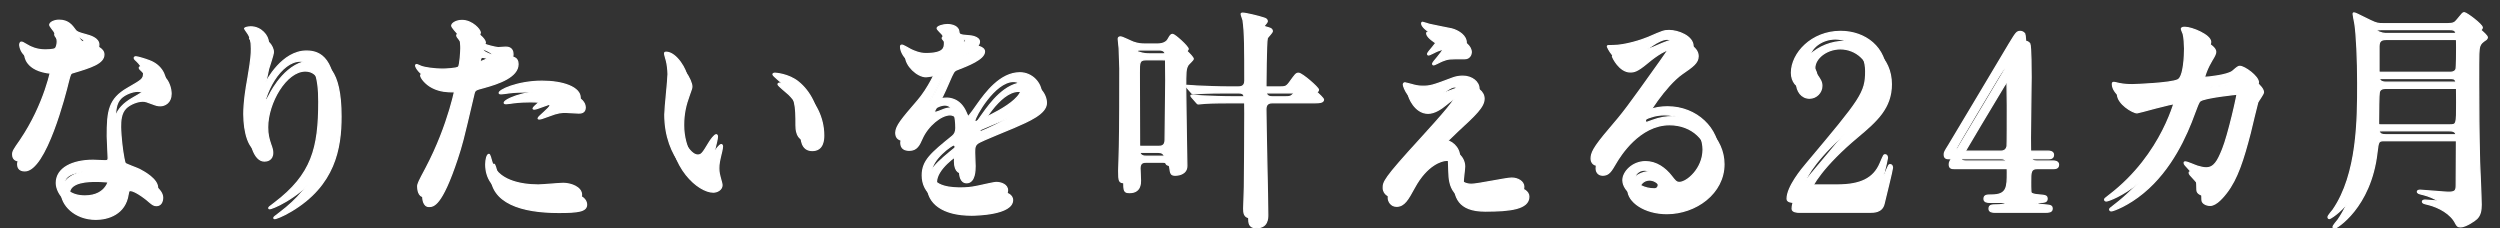 <?xml version="1.0" encoding="utf-8"?>
<!-- Generator: Adobe Illustrator 16.0.0, SVG Export Plug-In . SVG Version: 6.00 Build 0)  -->
<!DOCTYPE svg PUBLIC "-//W3C//DTD SVG 1.1//EN" "http://www.w3.org/Graphics/SVG/1.1/DTD/svg11.dtd">
<svg version="1.1" id="レイヤー_1" xmlns:x="http://ns.adobe.com/Extensibility/1.0/" xmlns:i="http://ns.adobe.com/AdobeIllustrator/10.0/" xmlns:graph="http://ns.adobe.com/Graphs/1.0/"
	 xmlns="http://www.w3.org/2000/svg" xmlns:xlink="http://www.w3.org/1999/xlink" x="0px" y="0px" width="197px" height="18px"
	 viewBox="0 0 197 18" style="enable-background:new 0 0 197 18;" xml:space="preserve">
<rect x="0" y="0" width="197" height="18" fill="#333333" stroke="none"/>
<g>
	<path style="fill:#FFFFFF;stroke:#FFFFFF;stroke-width:0.1;stroke-linejoin:round;stroke-miterlimit:10;" d="M4.909,4.046
		c0-0.27-0.091-0.54-0.252-0.792C4.603,3.164,4.314,2.821,4.314,2.75c0-0.216,0.378-0.378,0.738-0.378
		c0.721,0,1.009,0.396,1.297,0.792c0.09,0.126,0.27,0.198,0.81,0.342c0.343,0.09,1.026,0.288,1.026,0.792
		c0,0.685-1.008,1.008-2.467,1.44c-0.162,0.054-0.18,0.108-0.342,0.738c-0.216,0.9-1.765,6.986-3.421,6.986
		c-0.486,0-0.559-0.324-0.559-0.504c0-0.252,0.055-0.342,0.595-1.116c1.962-2.881,2.484-5.78,2.484-5.87
		c0-0.162-0.126-0.18-0.396-0.198c-2.125-0.18-2.125-1.44-2.125-1.458c0-0.072,0.018-0.216,0.126-0.216
		c0.072,0,0.126,0.018,0.486,0.234C2.767,4.46,3.271,4.712,3.954,4.712c0.036,0,0.667,0,0.793-0.108S4.909,4.208,4.909,4.046z
		 M10.095,15.318C9.86,16.885,8.492,17.28,7.556,17.28c-1.711,0-2.719-1.188-2.719-2.089c0-1.17,1.278-1.782,2.898-1.782
		c0.145,0,0.811,0.036,0.937,0.036c0.162,0,0.252-0.018,0.252-0.198c0-0.271-0.072-1.477-0.072-1.729
		c0-1.98,0.108-2.935,1.621-3.799c1.116-0.648,1.242-0.702,1.242-1.17c0-0.396-0.396-0.811-0.504-0.918
		c-0.162-0.144-0.234-0.216-0.234-0.288c0-0.054,0.054-0.09,0.126-0.09c0.126,0,0.685,0.162,1.063,0.306
		c1.242,0.468,1.314,1.566,1.314,1.836c0,0.684-0.486,0.936-0.847,0.936c-0.018,0-0.233,0-0.414-0.072
		c-0.684-0.252-0.756-0.288-0.972-0.288c-0.433,0-1.026,0.252-1.314,0.54C9.519,8.908,9.5,9.556,9.5,10.006s0.181,3.241,0.721,3.619
		c0.162,0.127,1.008,0.414,1.17,0.504c0.378,0.199,1.423,0.775,1.423,1.441c0,0.306-0.126,0.63-0.486,0.63
		c-0.18,0-0.288-0.054-0.559-0.288c-0.485-0.432-1.314-0.99-1.566-0.883C10.131,15.066,10.131,15.138,10.095,15.318z M7.502,14.291
		c-0.414,0-2.035,0-2.035,0.955c0,0.432,0.54,0.973,1.621,0.973c1.746,0,1.998-1.369,1.891-1.657
		C8.888,14.291,7.916,14.291,7.502,14.291z M7.016,3.992c0-0.126-0.63-0.45-0.738-0.45c-0.307,0-0.433,0.738-0.433,0.792
		c0,0.036,0.019,0.09,0.036,0.108C5.936,4.497,7.016,4.262,7.016,3.992z"/>
	<path style="fill:#FFFFFF;stroke:#FFFFFF;stroke-width:0.1;stroke-linejoin:round;stroke-miterlimit:10;" d="M24.062,5.595
		c-1.53,0-2.971,2.521-2.971,4.429c0,0.576,0.09,0.9,0.234,1.333c0.126,0.343,0.162,0.486,0.162,0.685
		c0,0.594-0.486,0.648-0.648,0.648c-0.828,0-1.225-1.495-1.225-2.917c0-0.918,0.145-1.873,0.324-2.863
		c0.252-1.477,0.271-1.873,0.271-2.305c0-0.63-0.108-0.9-0.234-1.116c-0.036-0.072-0.307-0.432-0.307-0.468s0.217-0.126,0.486-0.126
		c0.828,0,1.387,0.72,1.387,1.207c0,0.216-0.324,1.134-0.378,1.332c-0.036,0.144-0.396,1.783-0.396,2.233
		c0,0.054,0,0.252,0.145,0.252c0.09,0,0.197-0.216,0.324-0.45c0.197-0.396,1.422-2.665,3.313-2.665c1.116,0,2.322,0.594,2.322,4.375
		c0,2.539-0.504,5.42-3.925,7.455c-0.72,0.432-1.225,0.594-1.296,0.594c-0.036,0-0.072-0.018-0.072-0.055
		c0-0.054,0.036-0.09,0.45-0.396c2.953-2.233,3.493-4.321,3.493-7.995C25.521,6.801,25.16,5.595,24.062,5.595z"/>
	<path style="fill:#FFFFFF;stroke:#FFFFFF;stroke-width:0.1;stroke-linejoin:round;stroke-miterlimit:10;" d="M33.96,14.039
		c1.854-3.511,2.377-6.608,2.377-6.625c0-0.18-0.072-0.18-0.648-0.18c-0.378,0-1.008-0.018-1.603-0.324
		C33.51,6.621,33.15,6.117,33.15,5.937c0-0.054,0.054-0.072,0.071-0.072c0.072,0,0.343,0.144,0.415,0.162
		c0.27,0.09,1.008,0.198,1.602,0.198c0.271,0,1.135-0.036,1.279-0.162c0.144-0.126,0.197-1.351,0.197-1.477
		c0-0.144,0-0.756-0.216-1.116c-0.072-0.09-0.504-0.54-0.504-0.666c0-0.18,0.342-0.414,0.811-0.414c0.81,0,1.44,0.738,1.44,0.954
		c0,0.09-0.198,0.45-0.198,0.54c0,0.342,1.44,0.648,1.62,0.648c0.072,0,0.468-0.036,0.559-0.036c0.144,0,0.594,0,0.594,0.558
		c0,1.008-1.53,1.53-2.719,1.854c-0.612,0.162-0.685,0.18-0.756,0.504c-0.919,3.925-0.937,3.943-1.314,5.114
		c-1.242,3.744-1.891,3.744-2.233,3.744c-0.432,0-0.485-0.594-0.485-0.791C33.313,15.264,33.402,15.084,33.96,14.039z M37.76,5.811
		c0.09,0,1.458-0.486,1.458-0.72c0-0.18-0.972-0.576-1.17-0.576c-0.108,0-0.162,0.036-0.198,0.216
		c-0.072,0.36-0.072,0.414-0.162,0.846C37.67,5.703,37.651,5.811,37.76,5.811z M39.128,13.445c0.378,1.566,2.322,1.908,3.691,1.908
		c0.306,0,1.674-0.126,1.962-0.126c0.612,0,1.44,0.306,1.44,0.9c0,0.522-0.666,0.612-2.196,0.612c-2.917,0-5.348-0.738-5.348-3.007
		c0-0.414,0.108-0.792,0.252-0.792C39.002,12.941,39.11,13.391,39.128,13.445z M43.107,7.179c1.71,0,3.007,0.504,3.007,1.296
		c0,0.432-0.378,0.432-0.522,0.432c-0.162,0-0.864-0.054-1.008-0.054c-0.324,0-0.595,0-1.333,0.288
		c-0.45,0.162-0.63,0.234-0.756,0.234c-0.036,0-0.09,0-0.09-0.055c0-0.125,0.936-0.81,0.936-1.008c0-0.27-1.278-0.288-1.548-0.288
		c-0.396,0-0.883,0.018-1.297,0.072c-0.107,0.018-0.521,0.072-0.594,0.072c-0.019,0-0.145,0-0.162-0.036
		C39.614,7.899,41.181,7.179,43.107,7.179z"/>
	<path style="fill:#FFFFFF;stroke:#FFFFFF;stroke-width:0.1;stroke-linejoin:round;stroke-miterlimit:10;" d="M54.517,6.819
		c0,0.144-0.036,0.198-0.216,0.72c-0.252,0.702-0.432,1.368-0.432,2.323c0,1.818,0.936,3.133,1.494,3.133
		c0.306,0,0.378-0.091,0.918-0.99c0.108-0.181,0.414-0.612,0.559-0.612c0.054,0,0.09,0.072,0.09,0.145
		c0,0.072-0.036,0.306-0.054,0.359c-0.198,0.828-0.234,0.99-0.234,1.369c0,0.306,0.054,0.539,0.108,0.72
		c0.054,0.198,0.144,0.505,0.144,0.595c0,0.359-0.378,0.558-0.685,0.558c-1.152,0-3.421-1.891-3.421-5.33
		c0-0.504,0.252-2.719,0.252-3.187c0-0.36-0.071-0.846-0.126-1.044c-0.126-0.45-0.144-0.504-0.144-0.612
		c0-0.054,0.072-0.072,0.108-0.072C53.707,4.893,54.517,6.333,54.517,6.819z M63.304,7.233c0.918,0.738,1.603,2.017,1.603,3.439
		c0,0.342-0.036,1.189-0.9,1.189c-0.883,0-0.883-0.973-0.883-1.207c0-1.495,0-2.25-0.954-3.205c-0.144-0.144-0.864-0.702-0.864-0.81
		c0-0.054,0.072-0.09,0.162-0.09C61.485,6.549,62.529,6.603,63.304,7.233z"/>
	<path style="fill:#FFFFFF;stroke:#FFFFFF;stroke-width:0.1;stroke-linejoin:round;stroke-miterlimit:10;" d="M70.986,11.249
		c0-0.54,0.504-1.116,1.729-2.539c0.811-0.937,1.53-2.431,1.53-2.683c0-0.108-0.126-0.126-0.197-0.126
		c-0.181,0-0.919,0.144-1.081,0.144c-0.684,0-1.603-0.882-1.603-1.584c0-0.054,0-0.126,0.108-0.126s0.576,0.288,0.685,0.342
		C72.373,4.785,72.859,5,73.345,5c1.477,0,1.477-0.486,1.477-0.846c0-0.108-0.018-0.396-0.144-0.63
		c-0.054-0.09-0.433-0.415-0.433-0.522c0-0.144,0.469-0.288,0.793-0.288c0.432,0,0.882,0.162,0.918,0.558
		c0.018,0.234,0.09,0.271,0.811,0.324c0.126,0,0.81,0.09,0.81,0.468c0,0.594-1.314,1.098-2.143,1.422
		c-0.27,0.108-0.288,0.144-0.684,1.063c-0.433,0.99-0.505,1.134-0.973,1.944c-0.09,0.162-0.126,0.216-0.126,0.288
		c0,0.036,0.018,0.072,0.072,0.072c0.054,0,0.396-0.126,0.558-0.198c0.198-0.09,0.433-0.144,0.702-0.144
		c0.234,0,1.063,0.036,1.53,1.098c0.127,0.306,0.145,0.342,0.181,0.342c0.054,0,0.648-0.828,0.738-0.972
		c0.594-0.828,1.765-2.467,3.331-2.467c0.99,0,1.692,0.846,1.692,1.603c0,0.846-1.423,1.44-2.539,1.926
		c-0.45,0.198-2.484,1.008-2.809,1.207c-0.288,0.18-0.307,0.378-0.307,0.756c0,0.162,0.036,0.918,0.036,1.08
		c0,0.288,0,1.314-0.666,1.314c-0.486,0-0.558-0.595-0.558-0.919c0-0.18,0.054-1.043,0.054-1.062c0-0.072,0-0.216-0.126-0.216
		c-0.145,0-1.747,1.116-1.747,2.143c0,1.242,1.801,1.242,2.323,1.242c0.45,0,0.792-0.036,1.152-0.107
		c0.252-0.037,1.404-0.324,1.639-0.324c0.378,0,0.882,0.18,0.882,0.611c0,1.117-2.791,1.188-3.223,1.188
		c-2.287,0-3.493-0.937-3.493-2.358c0-1.152,0.685-1.729,2.377-3.098c0.18-0.144,0.27-0.359,0.27-0.629
		c0-0.811-0.144-1.819-0.864-1.819c-0.684,0-1.746,0.829-2.215,1.909c-0.197,0.45-0.396,0.882-0.972,0.882
		C71.328,11.843,70.986,11.734,70.986,11.249z M75.578,4.442c0.036,0,0.9-0.234,0.9-0.432c0-0.234-0.45-0.27-0.612-0.27
		c-0.252,0-0.324,0.504-0.324,0.576C75.542,4.389,75.542,4.442,75.578,4.442z M77.217,10.276c0,0.036,0.018,0.09,0.071,0.09
		c0.055,0,3.602-1.44,3.602-2.629c0-0.45-0.396-0.54-0.631-0.54C78.765,7.197,77.217,9.988,77.217,10.276z"/>
	<path style="fill:#FFFFFF;stroke:#FFFFFF;stroke-width:0.1;stroke-linejoin:round;stroke-miterlimit:10;" d="M90.337,12.779
		c-0.181,0-0.505,0-0.505,0.468c0,0.108,0.036,0.828,0.036,0.99c0,0.216,0,0.937-0.846,0.937c-0.433,0-0.469-0.09-0.469-0.937
		c0-0.271,0.055-1.62,0.055-1.927c0.036-1.62,0.036-4.393,0.036-6.14c0-0.18-0.036-1.188-0.055-1.584
		c0-0.108-0.072-0.612-0.072-0.738c0-0.108,0.055-0.162,0.181-0.162c0.144,0,0.846,0.36,1.008,0.415
		c0.414,0.144,0.685,0.144,0.864,0.144h1.081c0.396,0,0.666-0.162,0.773-0.342c0.198-0.342,0.234-0.414,0.379-0.414
		c0.162,0,1.224,0.954,1.224,1.152c0,0.09-0.359,0.396-0.414,0.486c-0.18,0.324-0.18,0.486-0.18,1.909
		c0,0.955,0.09,5.852,0.09,6.031c0,0.721-0.811,0.738-0.9,0.738c-0.36,0-0.378-0.125-0.45-0.647
		c-0.054-0.288-0.252-0.378-0.504-0.378H90.337z M90.282,4.712c-0.504,0-0.504,0.234-0.504,1.008c0,0.306,0.019,5.51,0.019,6.122
		c0,0.468,0.359,0.468,0.521,0.468h1.368c0.181,0,0.522,0,0.522-0.504c0-0.666,0.054-3.943,0.054-4.699
		c0-0.27-0.018-1.621-0.018-1.927c0-0.468-0.36-0.468-0.522-0.468H90.282z M97.089,8.098c-1.585,0-2.106,0.036-2.269,0.054
		c-0.072,0-0.324,0.036-0.379,0.036c-0.071,0-0.107-0.036-0.162-0.108L93.92,7.666c-0.055-0.054-0.072-0.09-0.072-0.126
		s0.018-0.036,0.072-0.036c0.126,0,0.666,0.054,0.792,0.054c0.882,0.036,1.62,0.072,2.467,0.072h0.792c0.145,0,0.522,0,0.522-0.486
		c0-2.395,0-3.871-0.145-4.789c-0.018-0.072-0.144-0.396-0.144-0.468c0-0.054,0.036-0.072,0.107-0.072
		c0.253,0,1.297,0.252,1.657,0.378c0.126,0.036,0.288,0.09,0.288,0.27c0,0.108-0.36,0.45-0.396,0.54
		c-0.09,0.342-0.108,3.601-0.108,4.124c0,0.504,0.36,0.504,0.522,0.504h0.918c0.45,0,0.559,0,0.811-0.342
		c0.469-0.648,0.522-0.738,0.721-0.738c0.27,0,1.566,1.134,1.566,1.296c0,0.252-0.36,0.252-0.973,0.252h-3.043
		c-0.144,0-0.522,0-0.522,0.486c0,1.314,0.145,7.149,0.145,8.336c0,0.289,0,1.026-0.9,1.026c-0.576,0-0.594-0.396-0.594-0.737
		c0-0.271,0.054-1.459,0.054-1.693c0.018-1.35,0.036-4.699,0.036-5.815c0-1.495,0-1.603-0.522-1.603H97.089z"/>
	<path style="fill:#FFFFFF;stroke:#FFFFFF;stroke-width:0.1;stroke-linejoin:round;stroke-miterlimit:10;" d="M114.908,6.909
		c0.252-0.09,0.522-0.126,0.757-0.126c0.72,0,1.278,0.45,1.278,0.99c0,0.648-0.685,1.278-2.089,2.575
		c-0.198,0.198-1.332,1.243-1.332,1.386c0,0.072,0.09,0.108,0.18,0.108c0.036,0,0.342-0.036,0.396-0.036
		c0.666,0,1.314,0.594,1.314,1.314c0,0.18-0.108,0.99-0.108,1.17c0,0.181,0.036,1.009,1.044,1.009c0.505,0,2.719-0.486,3.169-0.486
		c0.486,0,0.954,0.271,0.954,0.685c0,0.973-1.494,1.135-3.438,1.135c-2.143,0-2.449-1.135-2.467-2.377
		c-0.036-1.459-0.036-1.621-0.576-1.621c-0.36,0-1.549,0.324-2.539,2.16c-0.504,0.919-0.792,1.459-1.404,1.459
		c-0.45,0-0.648-0.414-0.648-0.648c0-0.486,0-0.684,2.953-3.906c1.549-1.711,2.953-3.242,2.953-3.764
		c0-0.198-0.108-0.306-0.307-0.306c-0.252,0-0.756,0.378-1.008,0.594c-0.414,0.342-0.937,0.702-1.458,0.702
		c-1.045,0-1.549-1.296-1.549-1.477c0-0.072,0.036-0.144,0.126-0.144c0.054,0,0.468,0.126,0.504,0.126
		c0.252,0.072,0.504,0.145,0.883,0.145C113.108,7.576,113.288,7.521,114.908,6.909z M113.036,2.696
		c0.27,0.072,1.53,0.306,1.765,0.36c0.594,0.162,1.134,0.576,1.134,1.063c0,0.144-0.107,0.504-0.504,0.504
		c-1.261,0-1.297,0-1.729,0.162c-0.126,0.036-0.63,0.324-0.738,0.324c-0.036,0-0.072-0.036-0.072-0.09
		c0-0.126,0.811-0.936,0.811-1.152c0-0.108-0.288-0.288-0.666-0.558c-0.559-0.378-0.612-0.594-0.612-0.684
		c0-0.054,0.036-0.09,0.072-0.09C112.55,2.534,112.946,2.678,113.036,2.696z"/>
	<path style="fill:#FFFFFF;stroke:#FFFFFF;stroke-width:0.1;stroke-linejoin:round;stroke-miterlimit:10;" d="M134.602,12.563
		c0-1.476-1.243-2.736-3.043-2.736c-2.377,0-3.907,2.467-4.231,3.025c-0.36,0.611-0.54,0.953-1.026,0.953
		c-0.433,0-0.522-0.359-0.522-0.504c0-0.449,0.145-0.846,1.423-2.34c1.17-1.368,1.351-1.603,4.069-5.419
		c0.594-0.846,0.846-1.225,0.846-1.422c0-0.126-0.126-0.252-0.342-0.252c-0.666,0-1.729,0.9-2.034,1.152
		c-0.721,0.594-0.973,0.648-1.279,0.648c-0.846,0-1.404-1.152-1.404-1.243c0-0.054,0.055-0.054,0.433-0.054
		c0.954,0,2.286-0.432,2.791-0.648c1.116-0.486,1.242-0.54,1.638-0.54c0.721,0,1.891,0.45,1.891,1.242
		c0,0.522-0.414,0.811-1.278,1.405c-1.296,0.918-2.881,3.385-2.881,3.691c0,0.054,0.055,0.126,0.108,0.126
		c0.108-0.036,0.342-0.126,0.45-0.162c0.576-0.216,1.08-0.288,1.584-0.288c2.305,0,4.052,1.71,4.052,3.746
		c0,2.286-2.215,3.889-4.502,3.889c-1.782,0-3.061-0.954-3.061-1.854c0-0.647,0.756-1.458,1.782-1.458
		c0.847,0,1.549,0.504,2.053,1.152c0.252,0.324,0.36,0.486,0.612,0.486C133.341,15.156,134.602,14.057,134.602,12.563z
		 M129.974,14.184c-0.432,0-0.756,0.342-0.756,0.63c0,0.468,0.774,0.847,1.548,0.847c0.181,0,0.307-0.127,0.307-0.324
		C131.072,14.904,130.64,14.184,129.974,14.184z"/>
	<path style="fill:#FFFFFF;stroke:#FFFFFF;stroke-width:0.1;stroke-linejoin:round;stroke-miterlimit:10;" d="M141.744,16.723
		c-0.108,0-0.522-0.019-0.522-0.271c0-0.954,1.152-2.341,1.566-2.827c4.25-5.059,4.628-5.527,4.628-7.238
		c0-1.603-1.171-2.539-2.395-2.539c-1.081,0-2.017,0.738-2.017,1.513c0,0.054,0,0.288,0.18,0.54c0.234,0.342,0.378,0.54,0.378,0.864
		c0,0.522-0.432,0.972-0.972,0.972c-0.612,0-1.026-0.54-1.026-1.224c0-1.53,1.584-3.259,3.871-3.259c1.944,0,3.601,1.26,3.601,3.385
		c0,1.854-1.134,2.881-2.665,4.159c-2.719,2.268-3.69,3.944-3.69,4.286c0,0.27,0.576,0.27,0.648,0.27h1.854
		c1.818,0,2.862-0.504,3.366-1.692c0.288-0.666,0.288-0.685,0.396-0.685c0.18,0,0.18,0.217,0.18,0.252
		c0,0.145-0.576,2.467-0.666,2.846c-0.162,0.648-0.792,0.648-1.08,0.648H141.744z"/>
	<path style="fill:#FFFFFF;stroke:#FFFFFF;stroke-width:0.1;stroke-linejoin:round;stroke-miterlimit:10;" d="M161.78,12.689
		c0.107,0,0.432,0.018,0.432,0.287c0,0.307-0.27,0.307-0.432,0.307h-1.242c-0.522,0-0.522,0.288-0.522,1.063
		c0,1.098,0,1.711,0.954,1.782c0.594,0.054,0.738,0.054,0.738,0.324s-0.324,0.271-0.486,0.271h-4.051
		c-0.145,0-0.433-0.019-0.433-0.271c0-0.306,0.234-0.306,0.612-0.306c1.225,0,1.225-0.648,1.225-1.783c0-0.738,0-1.08-0.486-1.08
		h-4.051c-0.217,0-0.433,0-0.433-0.324c0-0.18,0.036-0.234,0.36-0.756c0.396-0.666,4.646-7.761,4.753-7.958
		c0.54-0.882,0.595-0.99,0.883-0.99c0.107,0,0.252,0.054,0.342,0.18c0.108,0.198,0.108,2.251,0.108,2.647
		c0,0.684-0.055,4.051-0.055,4.807c0,1.621,0,1.801,0.505,1.801H161.78z M158.089,12.689c0.288,0,0.433-0.181,0.468-0.396
		c0.019-0.162,0.019-2.143,0.019-3.205c0-0.252-0.036-2.629-0.036-2.665c0-0.054-0.036-0.252-0.145-0.252
		c-0.09,0-0.378,0.45-0.485,0.63c-0.379,0.648-3.367,5.564-3.367,5.708c0,0.108,0.107,0.181,0.36,0.181H158.089z"/>
	<path style="fill:#FFFFFF;stroke:#FFFFFF;stroke-width:0.1;stroke-linejoin:round;stroke-miterlimit:10;" d="M176.325,6.387
		c0.396-0.342,0.45-0.378,0.576-0.378c0.36,0,1.459,0.792,1.459,1.261c0,0.144-0.396,0.666-0.45,0.792
		c-0.036,0.09-0.504,2.053-0.595,2.431c-0.54,2.07-1.008,3.583-1.872,4.699c-0.198,0.252-0.774,0.99-1.278,0.99
		c-0.342,0-0.648-0.18-0.648-0.432c0-0.793-0.036-0.99-0.504-1.494c-0.45-0.486-0.504-0.541-0.504-0.648
		c0-0.072,0.054-0.072,0.09-0.072c0.162,0,0.828,0.307,0.972,0.342c0.253,0.072,0.469,0.127,0.667,0.127
		c0.63,0,0.918-0.523,1.296-1.459c0.45-1.099,1.206-4.393,1.206-4.753c0-0.378-0.197-0.378-0.359-0.378
		c-0.108,0-2.684,0.27-3.007,0.54c-0.126,0.09-0.253,0.468-0.45,0.99c-0.631,1.747-1.819,4.412-4.016,6.23
		c-1.206,1.008-2.377,1.44-2.539,1.44c-0.054,0-0.126-0.036-0.126-0.108s0.036-0.09,0.36-0.342c4.249-3.241,5.258-7.76,5.258-7.796
		c0-0.162-0.09-0.234-0.252-0.234c-0.522,0-3.079,0.756-3.205,0.756c-0.342,0-1.549-0.72-1.549-1.476c0-0.072,0-0.144,0.108-0.144
		c0.072,0,0.107,0.018,0.432,0.09c0.379,0.072,0.631,0.09,1.026,0.09c0.271,0,3.025-0.108,3.583-0.378
		c0.486-0.216,0.54-1.945,0.54-2.467c0-0.252-0.035-0.9-0.107-1.152c-0.019-0.054-0.145-0.342-0.145-0.396
		c0-0.126,0.198-0.126,0.271-0.126c0.558,0,2.034,0.612,2.034,1.152c0,0.144-0.071,0.306-0.306,0.684
		c-0.307,0.504-0.648,1.278-0.648,1.836c0,0.27,0.126,0.27,0.45,0.27C174.435,6.873,175.966,6.693,176.325,6.387z"/>
	<path style="fill:#FFFFFF;stroke:#FFFFFF;stroke-width:0.1;stroke-linejoin:round;stroke-miterlimit:10;" d="M187.897,11.086
		c-0.486,0-0.486,0.054-0.594,0.955C186.799,16.38,184.08,18,183.954,18c-0.071,0-0.107-0.054-0.107-0.125
		c0-0.09,0.324-0.469,0.396-0.559c1.945-2.826,1.945-7.166,1.945-9.975c0-1.818-0.091-3.925-0.234-4.753
		c-0.019-0.072-0.126-0.648-0.126-0.702c0-0.036,0-0.09,0.054-0.09c0.09,0,0.216,0.054,1.297,0.594
		c0.504,0.252,0.684,0.252,0.972,0.252h5.132c0.414,0,0.558-0.072,0.738-0.306c0.414-0.504,0.45-0.558,0.558-0.558
		c0.181,0,1.423,0.936,1.423,1.17c0,0.072-0.072,0.144-0.09,0.162c-0.343,0.234-0.414,0.306-0.504,0.522
		c-0.091,0.288-0.091,0.504-0.091,2.719c0,2.125,0.019,4.285,0.072,6.411c0.019,0.467,0.126,2.826,0.126,3.366
		c0,0.433-0.054,0.81-0.342,1.099c-0.162,0.162-0.883,0.648-1.278,0.648c-0.234,0-0.288-0.09-0.396-0.289
		c-0.36-0.738-1.296-1.26-2.16-1.477c-0.324-0.071-0.45-0.107-0.45-0.233c0-0.072,0.107-0.108,0.216-0.108
		c0.18,0,1.98,0.162,2.215,0.162c0.54,0,0.63-0.108,0.63-0.559c0-0.521,0.019-3.114,0.019-3.709c0-0.503-0.198-0.576-0.576-0.576
		H187.897z M188.023,6.963c-0.144,0-0.486,0-0.54,0.324c-0.036,0.144-0.054,1.602-0.054,2.322c0,0.792,0,1.008,0.558,1.008h5.438
		c0.559,0,0.559-0.018,0.559-1.782c0-1.873,0-1.873-0.559-1.873H188.023z M188.023,3.11c-0.378,0-0.558,0.126-0.558,0.541v2.214
		c0,0.342,0.018,0.612,0.558,0.612h5.401c0.145,0,0.396,0,0.505-0.234c0.054-0.144,0.054-1.495,0.054-1.729
		c0-1.26,0-1.405-0.559-1.405H188.023z"/>
</g>
<g>
	<path style="fill:#FFFFFF;stroke:#FFFFFF;stroke-width:0.1;stroke-linejoin:round;stroke-miterlimit:10;" d="M4.512,3.269
		c0-0.27-0.091-0.54-0.252-0.792c-0.055-0.09-0.343-0.433-0.343-0.504c0-0.216,0.378-0.378,0.738-0.378
		c0.721,0,1.009,0.396,1.297,0.792c0.09,0.126,0.27,0.198,0.81,0.342c0.343,0.09,1.026,0.288,1.026,0.792
		c0,0.685-1.008,1.008-2.467,1.44c-0.162,0.054-0.18,0.108-0.342,0.738c-0.216,0.9-1.765,6.986-3.421,6.986
		C1.072,12.686,1,12.361,1,12.181c0-0.252,0.055-0.342,0.595-1.116c1.962-2.881,2.484-5.78,2.484-5.87
		c0-0.162-0.126-0.18-0.396-0.198c-2.125-0.18-2.125-1.44-2.125-1.458c0-0.072,0.018-0.216,0.126-0.216
		c0.072,0,0.126,0.018,0.486,0.234c0.198,0.126,0.702,0.378,1.386,0.378c0.036,0,0.667,0,0.793-0.108S4.512,3.431,4.512,3.269z
		 M9.697,14.54c-0.234,1.566-1.603,1.962-2.539,1.962c-1.711,0-2.719-1.188-2.719-2.088c0-1.17,1.278-1.783,2.898-1.783
		c0.145,0,0.811,0.036,0.937,0.036c0.162,0,0.252-0.018,0.252-0.198c0-0.27-0.072-1.477-0.072-1.729c0-1.98,0.108-2.935,1.621-3.799
		c1.116-0.648,1.242-0.702,1.242-1.17c0-0.396-0.396-0.811-0.504-0.918c-0.162-0.144-0.234-0.216-0.234-0.288
		c0-0.054,0.054-0.09,0.126-0.09c0.126,0,0.685,0.162,1.063,0.306c1.242,0.468,1.314,1.566,1.314,1.836
		c0,0.684-0.486,0.936-0.847,0.936c-0.018,0-0.233,0-0.414-0.072c-0.684-0.252-0.756-0.288-0.972-0.288
		c-0.433,0-1.026,0.252-1.314,0.54C9.121,8.13,9.103,8.778,9.103,9.229s0.181,3.241,0.721,3.619c0.162,0.126,1.008,0.414,1.17,0.504
		c0.378,0.198,1.423,0.774,1.423,1.44c0,0.306-0.126,0.63-0.486,0.63c-0.18,0-0.288-0.054-0.559-0.288
		c-0.485-0.432-1.314-0.991-1.566-0.883C9.733,14.288,9.733,14.36,9.697,14.54z M7.104,13.514c-0.414,0-2.035,0-2.035,0.954
		c0,0.432,0.54,0.973,1.621,0.973c1.746,0,1.998-1.369,1.891-1.657C8.49,13.514,7.519,13.514,7.104,13.514z M6.618,3.214
		c0-0.126-0.63-0.45-0.738-0.45c-0.307,0-0.433,0.738-0.433,0.792c0,0.036,0.019,0.09,0.036,0.108
		C5.538,3.719,6.618,3.484,6.618,3.214z"/>
	<path style="fill:#FFFFFF;stroke:#FFFFFF;stroke-width:0.1;stroke-linejoin:round;stroke-miterlimit:10;" d="M23.664,4.817
		c-1.53,0-2.971,2.521-2.971,4.429c0,0.576,0.09,0.9,0.234,1.333c0.126,0.342,0.162,0.486,0.162,0.684
		c0,0.594-0.486,0.648-0.648,0.648c-0.828,0-1.225-1.495-1.225-2.917c0-0.918,0.145-1.873,0.324-2.863
		c0.252-1.477,0.271-1.873,0.271-2.305c0-0.63-0.108-0.9-0.234-1.116c-0.036-0.072-0.307-0.432-0.307-0.468s0.217-0.126,0.486-0.126
		c0.828,0,1.387,0.72,1.387,1.207c0,0.216-0.324,1.134-0.378,1.332c-0.036,0.144-0.396,1.783-0.396,2.233
		c0,0.054,0,0.252,0.145,0.252c0.09,0,0.197-0.216,0.324-0.45c0.197-0.396,1.422-2.665,3.313-2.665c1.116,0,2.322,0.594,2.322,4.375
		c0,2.539-0.504,5.42-3.925,7.455c-0.72,0.432-1.225,0.594-1.296,0.594c-0.036,0-0.072-0.018-0.072-0.054
		c0-0.054,0.036-0.09,0.45-0.396c2.953-2.233,3.493-4.321,3.493-7.995C25.123,6.023,24.763,4.817,23.664,4.817z"/>
	<path style="fill:#FFFFFF;stroke:#FFFFFF;stroke-width:0.1;stroke-linejoin:round;stroke-miterlimit:10;" d="M33.563,13.262
		c1.854-3.511,2.377-6.608,2.377-6.626c0-0.18-0.072-0.18-0.648-0.18c-0.378,0-1.008-0.018-1.603-0.324
		c-0.576-0.288-0.936-0.792-0.936-0.972c0-0.054,0.054-0.072,0.071-0.072c0.072,0,0.343,0.144,0.415,0.162
		c0.27,0.09,1.008,0.198,1.602,0.198c0.271,0,1.135-0.036,1.279-0.162c0.144-0.126,0.197-1.351,0.197-1.477
		c0-0.144,0-0.756-0.216-1.116c-0.072-0.09-0.504-0.54-0.504-0.666c0-0.18,0.342-0.414,0.811-0.414c0.81,0,1.44,0.738,1.44,0.954
		c0,0.09-0.198,0.45-0.198,0.54c0,0.342,1.44,0.648,1.62,0.648c0.072,0,0.468-0.036,0.559-0.036c0.144,0,0.594,0,0.594,0.558
		c0,1.008-1.53,1.53-2.719,1.854c-0.612,0.162-0.685,0.18-0.756,0.504c-0.919,3.925-0.937,3.943-1.314,5.113
		c-1.242,3.745-1.891,3.745-2.233,3.745c-0.432,0-0.485-0.594-0.485-0.792C32.915,14.486,33.005,14.306,33.563,13.262z
		 M37.362,5.033c0.09,0,1.458-0.486,1.458-0.72c0-0.18-0.972-0.576-1.17-0.576c-0.108,0-0.162,0.036-0.198,0.216
		c-0.072,0.36-0.072,0.414-0.162,0.846C37.272,4.925,37.254,5.033,37.362,5.033z M38.73,12.667c0.378,1.566,2.322,1.909,3.691,1.909
		c0.306,0,1.674-0.126,1.962-0.126c0.612,0,1.44,0.306,1.44,0.9c0,0.522-0.666,0.612-2.196,0.612c-2.917,0-5.348-0.738-5.348-3.007
		c0-0.414,0.108-0.792,0.252-0.792C38.604,12.163,38.713,12.613,38.73,12.667z M42.71,6.401c1.71,0,3.007,0.504,3.007,1.296
		c0,0.432-0.378,0.432-0.522,0.432c-0.162,0-0.864-0.054-1.008-0.054c-0.324,0-0.595,0-1.333,0.288
		c-0.45,0.162-0.63,0.234-0.756,0.234c-0.036,0-0.09,0-0.09-0.055c0-0.125,0.936-0.81,0.936-1.008c0-0.27-1.278-0.288-1.548-0.288
		c-0.396,0-0.883,0.018-1.297,0.072c-0.107,0.018-0.521,0.072-0.594,0.072c-0.019,0-0.145,0-0.162-0.036
		C39.217,7.122,40.783,6.401,42.71,6.401z"/>
	<path style="fill:#FFFFFF;stroke:#FFFFFF;stroke-width:0.1;stroke-linejoin:round;stroke-miterlimit:10;" d="M54.119,6.042
		c0,0.144-0.036,0.198-0.216,0.72c-0.252,0.702-0.432,1.368-0.432,2.323c0,1.818,0.936,3.133,1.494,3.133
		c0.306,0,0.378-0.091,0.918-0.99c0.108-0.18,0.414-0.612,0.559-0.612c0.054,0,0.09,0.072,0.09,0.144s-0.036,0.306-0.054,0.36
		c-0.198,0.828-0.234,0.99-0.234,1.368c0,0.306,0.054,0.54,0.108,0.72c0.054,0.198,0.144,0.504,0.144,0.594
		c0,0.36-0.378,0.558-0.685,0.558c-1.152,0-3.421-1.891-3.421-5.33c0-0.504,0.252-2.719,0.252-3.187c0-0.36-0.071-0.846-0.126-1.044
		c-0.126-0.45-0.144-0.504-0.144-0.612c0-0.054,0.072-0.072,0.108-0.072C53.31,4.115,54.119,5.555,54.119,6.042z M62.906,6.456
		c0.918,0.738,1.603,2.017,1.603,3.439c0,0.342-0.036,1.188-0.9,1.188c-0.883,0-0.883-0.973-0.883-1.207c0-1.495,0-2.25-0.954-3.205
		c-0.144-0.144-0.864-0.702-0.864-0.81c0-0.054,0.072-0.09,0.162-0.09C61.088,5.771,62.132,5.825,62.906,6.456z"/>
	<path style="fill:#FFFFFF;stroke:#FFFFFF;stroke-width:0.1;stroke-linejoin:round;stroke-miterlimit:10;" d="M70.589,10.471
		c0-0.54,0.504-1.116,1.729-2.539c0.811-0.937,1.53-2.431,1.53-2.683c0-0.108-0.126-0.126-0.197-0.126
		c-0.181,0-0.919,0.144-1.081,0.144c-0.684,0-1.603-0.882-1.603-1.584c0-0.054,0-0.126,0.108-0.126s0.576,0.288,0.685,0.342
		c0.216,0.108,0.702,0.324,1.188,0.324c1.477,0,1.477-0.486,1.477-0.846c0-0.108-0.018-0.396-0.144-0.63
		c-0.054-0.09-0.433-0.415-0.433-0.522c0-0.144,0.469-0.288,0.793-0.288c0.432,0,0.882,0.162,0.918,0.558
		c0.018,0.234,0.09,0.271,0.811,0.324c0.126,0,0.81,0.09,0.81,0.468c0,0.594-1.314,1.098-2.143,1.422
		c-0.27,0.108-0.288,0.144-0.684,1.063c-0.433,0.99-0.505,1.134-0.973,1.944c-0.09,0.162-0.126,0.216-0.126,0.288
		c0,0.036,0.018,0.072,0.072,0.072c0.054,0,0.396-0.126,0.558-0.198c0.198-0.09,0.433-0.144,0.702-0.144
		c0.234,0,1.063,0.036,1.53,1.098c0.127,0.306,0.145,0.342,0.181,0.342c0.054,0,0.648-0.828,0.738-0.972
		c0.594-0.828,1.765-2.467,3.331-2.467c0.99,0,1.692,0.846,1.692,1.603c0,0.846-1.423,1.44-2.539,1.926
		c-0.45,0.198-2.484,1.008-2.809,1.207c-0.288,0.18-0.307,0.378-0.307,0.756c0,0.162,0.036,0.918,0.036,1.08
		c0,0.288,0,1.314-0.666,1.314c-0.486,0-0.558-0.594-0.558-0.918c0-0.18,0.054-1.044,0.054-1.062c0-0.072,0-0.216-0.126-0.216
		c-0.145,0-1.747,1.117-1.747,2.143c0,1.243,1.801,1.243,2.323,1.243c0.45,0,0.792-0.036,1.152-0.108
		c0.252-0.036,1.404-0.324,1.639-0.324c0.378,0,0.882,0.18,0.882,0.612c0,1.116-2.791,1.188-3.223,1.188
		c-2.287,0-3.493-0.936-3.493-2.358c0-1.152,0.685-1.729,2.377-3.097c0.18-0.144,0.27-0.36,0.27-0.63
		c0-0.811-0.144-1.819-0.864-1.819c-0.684,0-1.746,0.829-2.215,1.909c-0.197,0.45-0.396,0.882-0.972,0.882
		C70.931,11.065,70.589,10.957,70.589,10.471z M75.181,3.665c0.036,0,0.9-0.234,0.9-0.432c0-0.234-0.45-0.27-0.612-0.27
		c-0.252,0-0.324,0.504-0.324,0.576C75.145,3.611,75.145,3.665,75.181,3.665z M76.819,9.499c0,0.036,0.018,0.09,0.071,0.09
		c0.055,0,3.602-1.44,3.602-2.629c0-0.45-0.396-0.54-0.631-0.54C78.367,6.419,76.819,9.21,76.819,9.499z"/>
	<path style="fill:#FFFFFF;stroke:#FFFFFF;stroke-width:0.1;stroke-linejoin:round;stroke-miterlimit:10;" d="M89.939,12.001
		c-0.181,0-0.505,0-0.505,0.468c0,0.108,0.036,0.828,0.036,0.99c0,0.216,0,0.937-0.846,0.937c-0.433,0-0.469-0.09-0.469-0.937
		c0-0.27,0.055-1.621,0.055-1.926c0.036-1.621,0.036-4.394,0.036-6.14c0-0.18-0.036-1.188-0.055-1.584
		c0-0.108-0.072-0.612-0.072-0.738c0-0.108,0.055-0.162,0.181-0.162c0.144,0,0.846,0.36,1.008,0.415
		c0.414,0.144,0.685,0.144,0.864,0.144h1.081c0.396,0,0.666-0.162,0.773-0.342c0.198-0.342,0.234-0.414,0.379-0.414
		c0.162,0,1.224,0.954,1.224,1.152c0,0.09-0.359,0.396-0.414,0.486c-0.18,0.324-0.18,0.486-0.18,1.909
		c0,0.955,0.09,5.852,0.09,6.032c0,0.72-0.811,0.738-0.9,0.738c-0.36,0-0.378-0.126-0.45-0.648
		c-0.054-0.288-0.252-0.378-0.504-0.378H89.939z M89.885,3.935c-0.504,0-0.504,0.234-0.504,1.008c0,0.306,0.019,5.51,0.019,6.122
		c0,0.468,0.359,0.468,0.521,0.468h1.368c0.181,0,0.522,0,0.522-0.504c0-0.666,0.054-3.943,0.054-4.699
		c0-0.27-0.018-1.621-0.018-1.927c0-0.468-0.36-0.468-0.522-0.468H89.885z M96.691,7.32c-1.585,0-2.106,0.036-2.269,0.054
		c-0.072,0-0.324,0.036-0.379,0.036c-0.071,0-0.107-0.036-0.162-0.108l-0.359-0.414c-0.055-0.054-0.072-0.09-0.072-0.126
		s0.018-0.036,0.072-0.036c0.126,0,0.666,0.054,0.792,0.054c0.882,0.036,1.62,0.072,2.467,0.072h0.792c0.145,0,0.522,0,0.522-0.486
		c0-2.395,0-3.871-0.145-4.789c-0.018-0.072-0.144-0.396-0.144-0.468c0-0.054,0.036-0.072,0.107-0.072
		c0.253,0,1.297,0.252,1.657,0.378c0.126,0.036,0.288,0.09,0.288,0.27c0,0.108-0.36,0.45-0.396,0.54
		c-0.09,0.342-0.108,3.601-0.108,4.124c0,0.504,0.36,0.504,0.522,0.504h0.918c0.45,0,0.559,0,0.811-0.342
		c0.469-0.648,0.522-0.738,0.721-0.738c0.27,0,1.566,1.134,1.566,1.296c0,0.252-0.36,0.252-0.973,0.252h-3.043
		c-0.144,0-0.522,0-0.522,0.486c0,1.314,0.145,7.148,0.145,8.337c0,0.288,0,1.026-0.9,1.026c-0.576,0-0.594-0.396-0.594-0.738
		c0-0.271,0.054-1.458,0.054-1.693c0.018-1.35,0.036-4.699,0.036-5.815c0-1.495,0-1.603-0.522-1.603H96.691z"/>
	<path style="fill:#FFFFFF;stroke:#FFFFFF;stroke-width:0.1;stroke-linejoin:round;stroke-miterlimit:10;" d="M114.511,6.131
		c0.252-0.09,0.522-0.126,0.757-0.126c0.72,0,1.278,0.45,1.278,0.99c0,0.648-0.685,1.278-2.089,2.575
		c-0.198,0.198-1.332,1.243-1.332,1.387c0,0.072,0.09,0.108,0.18,0.108c0.036,0,0.342-0.036,0.396-0.036
		c0.666,0,1.314,0.594,1.314,1.314c0,0.18-0.108,0.99-0.108,1.17s0.036,1.008,1.044,1.008c0.505,0,2.719-0.486,3.169-0.486
		c0.486,0,0.954,0.27,0.954,0.684c0,0.973-1.494,1.135-3.438,1.135c-2.143,0-2.449-1.135-2.467-2.377
		c-0.036-1.458-0.036-1.621-0.576-1.621c-0.36,0-1.549,0.324-2.539,2.161c-0.504,0.918-0.792,1.458-1.404,1.458
		c-0.45,0-0.648-0.414-0.648-0.648c0-0.486,0-0.685,2.953-3.907c1.549-1.71,2.953-3.241,2.953-3.763
		c0-0.198-0.108-0.306-0.307-0.306c-0.252,0-0.756,0.378-1.008,0.594c-0.414,0.342-0.937,0.702-1.458,0.702
		c-1.045,0-1.549-1.296-1.549-1.477c0-0.072,0.036-0.144,0.126-0.144c0.054,0,0.468,0.126,0.504,0.126
		c0.252,0.072,0.504,0.145,0.883,0.145C112.711,6.798,112.891,6.744,114.511,6.131z M112.639,1.918
		c0.27,0.072,1.53,0.306,1.765,0.36c0.594,0.162,1.134,0.576,1.134,1.063c0,0.144-0.107,0.504-0.504,0.504
		c-1.261,0-1.297,0-1.729,0.162c-0.126,0.036-0.63,0.324-0.738,0.324c-0.036,0-0.072-0.036-0.072-0.09
		c0-0.126,0.811-0.936,0.811-1.152c0-0.108-0.288-0.288-0.666-0.558c-0.559-0.378-0.612-0.594-0.612-0.684
		c0-0.054,0.036-0.09,0.072-0.09C112.152,1.756,112.549,1.9,112.639,1.918z"/>
	<path style="fill:#FFFFFF;stroke:#FFFFFF;stroke-width:0.1;stroke-linejoin:round;stroke-miterlimit:10;" d="M134.204,11.785
		c0-1.477-1.243-2.737-3.043-2.737c-2.377,0-3.907,2.467-4.231,3.025c-0.36,0.612-0.54,0.954-1.026,0.954
		c-0.433,0-0.522-0.36-0.522-0.504c0-0.45,0.145-0.846,1.423-2.341c1.17-1.368,1.351-1.603,4.069-5.419
		c0.594-0.846,0.846-1.225,0.846-1.422c0-0.126-0.126-0.252-0.342-0.252c-0.666,0-1.729,0.9-2.034,1.152
		c-0.721,0.594-0.973,0.648-1.279,0.648c-0.846,0-1.404-1.152-1.404-1.243c0-0.054,0.055-0.054,0.433-0.054
		c0.954,0,2.286-0.432,2.791-0.648c1.116-0.486,1.242-0.54,1.638-0.54c0.721,0,1.891,0.45,1.891,1.242
		c0,0.522-0.414,0.811-1.278,1.405c-1.296,0.918-2.881,3.385-2.881,3.691c0,0.054,0.055,0.126,0.108,0.126
		c0.108-0.036,0.342-0.126,0.45-0.162c0.576-0.216,1.08-0.288,1.584-0.288c2.305,0,4.052,1.71,4.052,3.745
		c0,2.287-2.215,3.889-4.502,3.889c-1.782,0-3.061-0.954-3.061-1.854c0-0.648,0.756-1.458,1.782-1.458
		c0.847,0,1.549,0.504,2.053,1.152c0.252,0.324,0.36,0.486,0.612,0.486C132.943,14.378,134.204,13.279,134.204,11.785z
		 M129.576,13.406c-0.432,0-0.756,0.342-0.756,0.63c0,0.468,0.774,0.846,1.548,0.846c0.181,0,0.307-0.126,0.307-0.324
		C130.675,14.126,130.242,13.406,129.576,13.406z"/>
	<path style="fill:#FFFFFF;stroke:#FFFFFF;stroke-width:0.1;stroke-linejoin:round;stroke-miterlimit:10;" d="M141.347,15.944
		c-0.108,0-0.522-0.018-0.522-0.27c0-0.955,1.152-2.341,1.566-2.827c4.25-5.06,4.628-5.528,4.628-7.238
		c0-1.603-1.171-2.539-2.395-2.539c-1.081,0-2.017,0.738-2.017,1.513c0,0.054,0,0.288,0.18,0.54c0.234,0.342,0.378,0.54,0.378,0.864
		c0,0.522-0.432,0.972-0.972,0.972c-0.612,0-1.026-0.54-1.026-1.224c0-1.53,1.584-3.259,3.871-3.259c1.944,0,3.601,1.26,3.601,3.385
		c0,1.854-1.134,2.881-2.665,4.159c-2.719,2.269-3.69,3.943-3.69,4.285c0,0.271,0.576,0.271,0.648,0.271h1.854
		c1.818,0,2.862-0.504,3.366-1.693c0.288-0.666,0.288-0.684,0.396-0.684c0.18,0,0.18,0.216,0.18,0.252
		c0,0.144-0.576,2.467-0.666,2.845c-0.162,0.648-0.792,0.648-1.08,0.648H141.347z"/>
	<path style="fill:#FFFFFF;stroke:#FFFFFF;stroke-width:0.1;stroke-linejoin:round;stroke-miterlimit:10;" d="M161.383,11.911
		c0.107,0,0.432,0.018,0.432,0.288c0,0.306-0.27,0.306-0.432,0.306h-1.242c-0.522,0-0.522,0.288-0.522,1.062
		c0,1.099,0,1.711,0.954,1.783c0.594,0.054,0.738,0.054,0.738,0.324s-0.324,0.27-0.486,0.27h-4.051c-0.145,0-0.433-0.018-0.433-0.27
		c0-0.306,0.234-0.306,0.612-0.306c1.225,0,1.225-0.648,1.225-1.783c0-0.738,0-1.08-0.486-1.08h-4.051c-0.217,0-0.433,0-0.433-0.324
		c0-0.18,0.036-0.234,0.36-0.756c0.396-0.666,4.646-7.76,4.753-7.958c0.54-0.882,0.595-0.99,0.883-0.99
		c0.107,0,0.252,0.054,0.342,0.18c0.108,0.198,0.108,2.251,0.108,2.647c0,0.684-0.055,4.051-0.055,4.807
		c0,1.621,0,1.801,0.505,1.801H161.383z M157.691,11.911c0.288,0,0.433-0.18,0.468-0.396c0.019-0.162,0.019-2.143,0.019-3.205
		c0-0.252-0.036-2.629-0.036-2.665c0-0.054-0.036-0.252-0.145-0.252c-0.09,0-0.378,0.45-0.485,0.63
		c-0.379,0.648-3.367,5.563-3.367,5.708c0,0.108,0.107,0.18,0.36,0.18H157.691z"/>
	<path style="fill:#FFFFFF;stroke:#FFFFFF;stroke-width:0.1;stroke-linejoin:round;stroke-miterlimit:10;" d="M175.928,5.609
		c0.396-0.342,0.45-0.378,0.576-0.378c0.36,0,1.459,0.792,1.459,1.261c0,0.144-0.396,0.666-0.45,0.792
		c-0.036,0.09-0.504,2.053-0.595,2.431c-0.54,2.071-1.008,3.583-1.872,4.7c-0.198,0.252-0.774,0.99-1.278,0.99
		c-0.342,0-0.648-0.18-0.648-0.432c0-0.792-0.036-0.99-0.504-1.495c-0.45-0.486-0.504-0.54-0.504-0.648
		c0-0.072,0.054-0.072,0.09-0.072c0.162,0,0.828,0.306,0.972,0.342c0.253,0.072,0.469,0.126,0.667,0.126
		c0.63,0,0.918-0.522,1.296-1.458c0.45-1.099,1.206-4.393,1.206-4.753c0-0.378-0.197-0.378-0.359-0.378
		c-0.108,0-2.684,0.27-3.007,0.54c-0.126,0.09-0.253,0.468-0.45,0.99c-0.631,1.747-1.819,4.411-4.016,6.23
		c-1.206,1.008-2.377,1.44-2.539,1.44c-0.054,0-0.126-0.036-0.126-0.108c0-0.072,0.036-0.09,0.36-0.342
		c4.249-3.241,5.258-7.76,5.258-7.796c0-0.162-0.09-0.234-0.252-0.234c-0.522,0-3.079,0.756-3.205,0.756
		c-0.342,0-1.549-0.72-1.549-1.476c0-0.072,0-0.144,0.108-0.144c0.072,0,0.107,0.018,0.432,0.09c0.379,0.072,0.631,0.09,1.026,0.09
		c0.271,0,3.025-0.108,3.583-0.378c0.486-0.216,0.54-1.945,0.54-2.467c0-0.252-0.035-0.9-0.107-1.152
		c-0.019-0.054-0.145-0.342-0.145-0.396c0-0.126,0.198-0.126,0.271-0.126c0.558,0,2.034,0.612,2.034,1.152
		c0,0.144-0.071,0.306-0.306,0.684c-0.307,0.504-0.648,1.278-0.648,1.836c0,0.27,0.126,0.27,0.45,0.27
		C174.037,6.095,175.568,5.916,175.928,5.609z"/>
	<path style="fill:#FFFFFF;stroke:#FFFFFF;stroke-width:0.1;stroke-linejoin:round;stroke-miterlimit:10;" d="M187.5,10.309
		c-0.486,0-0.486,0.054-0.594,0.954c-0.505,4.339-3.224,5.96-3.35,5.96c-0.071,0-0.107-0.054-0.107-0.126
		c0-0.09,0.324-0.468,0.396-0.558c1.945-2.827,1.945-7.166,1.945-9.975c0-1.818-0.091-3.925-0.234-4.753
		c-0.019-0.072-0.126-0.648-0.126-0.702c0-0.036,0-0.09,0.054-0.09c0.09,0,0.216,0.054,1.297,0.594
		c0.504,0.252,0.684,0.252,0.972,0.252h5.132c0.414,0,0.558-0.072,0.738-0.306C194.036,1.054,194.072,1,194.18,1
		c0.181,0,1.423,0.936,1.423,1.17c0,0.072-0.072,0.144-0.09,0.162c-0.343,0.234-0.414,0.306-0.504,0.522
		c-0.091,0.288-0.091,0.504-0.091,2.719c0,2.125,0.019,4.285,0.072,6.41c0.019,0.468,0.126,2.827,0.126,3.367
		c0,0.432-0.054,0.81-0.342,1.098c-0.162,0.162-0.883,0.648-1.278,0.648c-0.234,0-0.288-0.09-0.396-0.288
		c-0.36-0.738-1.296-1.26-2.16-1.477c-0.324-0.072-0.45-0.108-0.45-0.234c0-0.072,0.107-0.108,0.216-0.108
		c0.18,0,1.98,0.162,2.215,0.162c0.54,0,0.63-0.109,0.63-0.559c0-0.522,0.019-3.115,0.019-3.709c0-0.504-0.198-0.576-0.576-0.576
		H187.5z M187.626,6.186c-0.144,0-0.486,0-0.54,0.324c-0.036,0.144-0.054,1.602-0.054,2.322c0,0.792,0,1.008,0.558,1.008h5.438
		c0.559,0,0.559-0.018,0.559-1.782c0-1.873,0-1.873-0.559-1.873H187.626z M187.626,2.332c-0.378,0-0.558,0.126-0.558,0.541v2.214
		c0,0.342,0.018,0.612,0.558,0.612h5.401c0.145,0,0.396,0,0.505-0.234c0.054-0.144,0.054-1.495,0.054-1.729
		c0-1.26,0-1.405-0.559-1.405H187.626z"/>
</g>
</svg>
